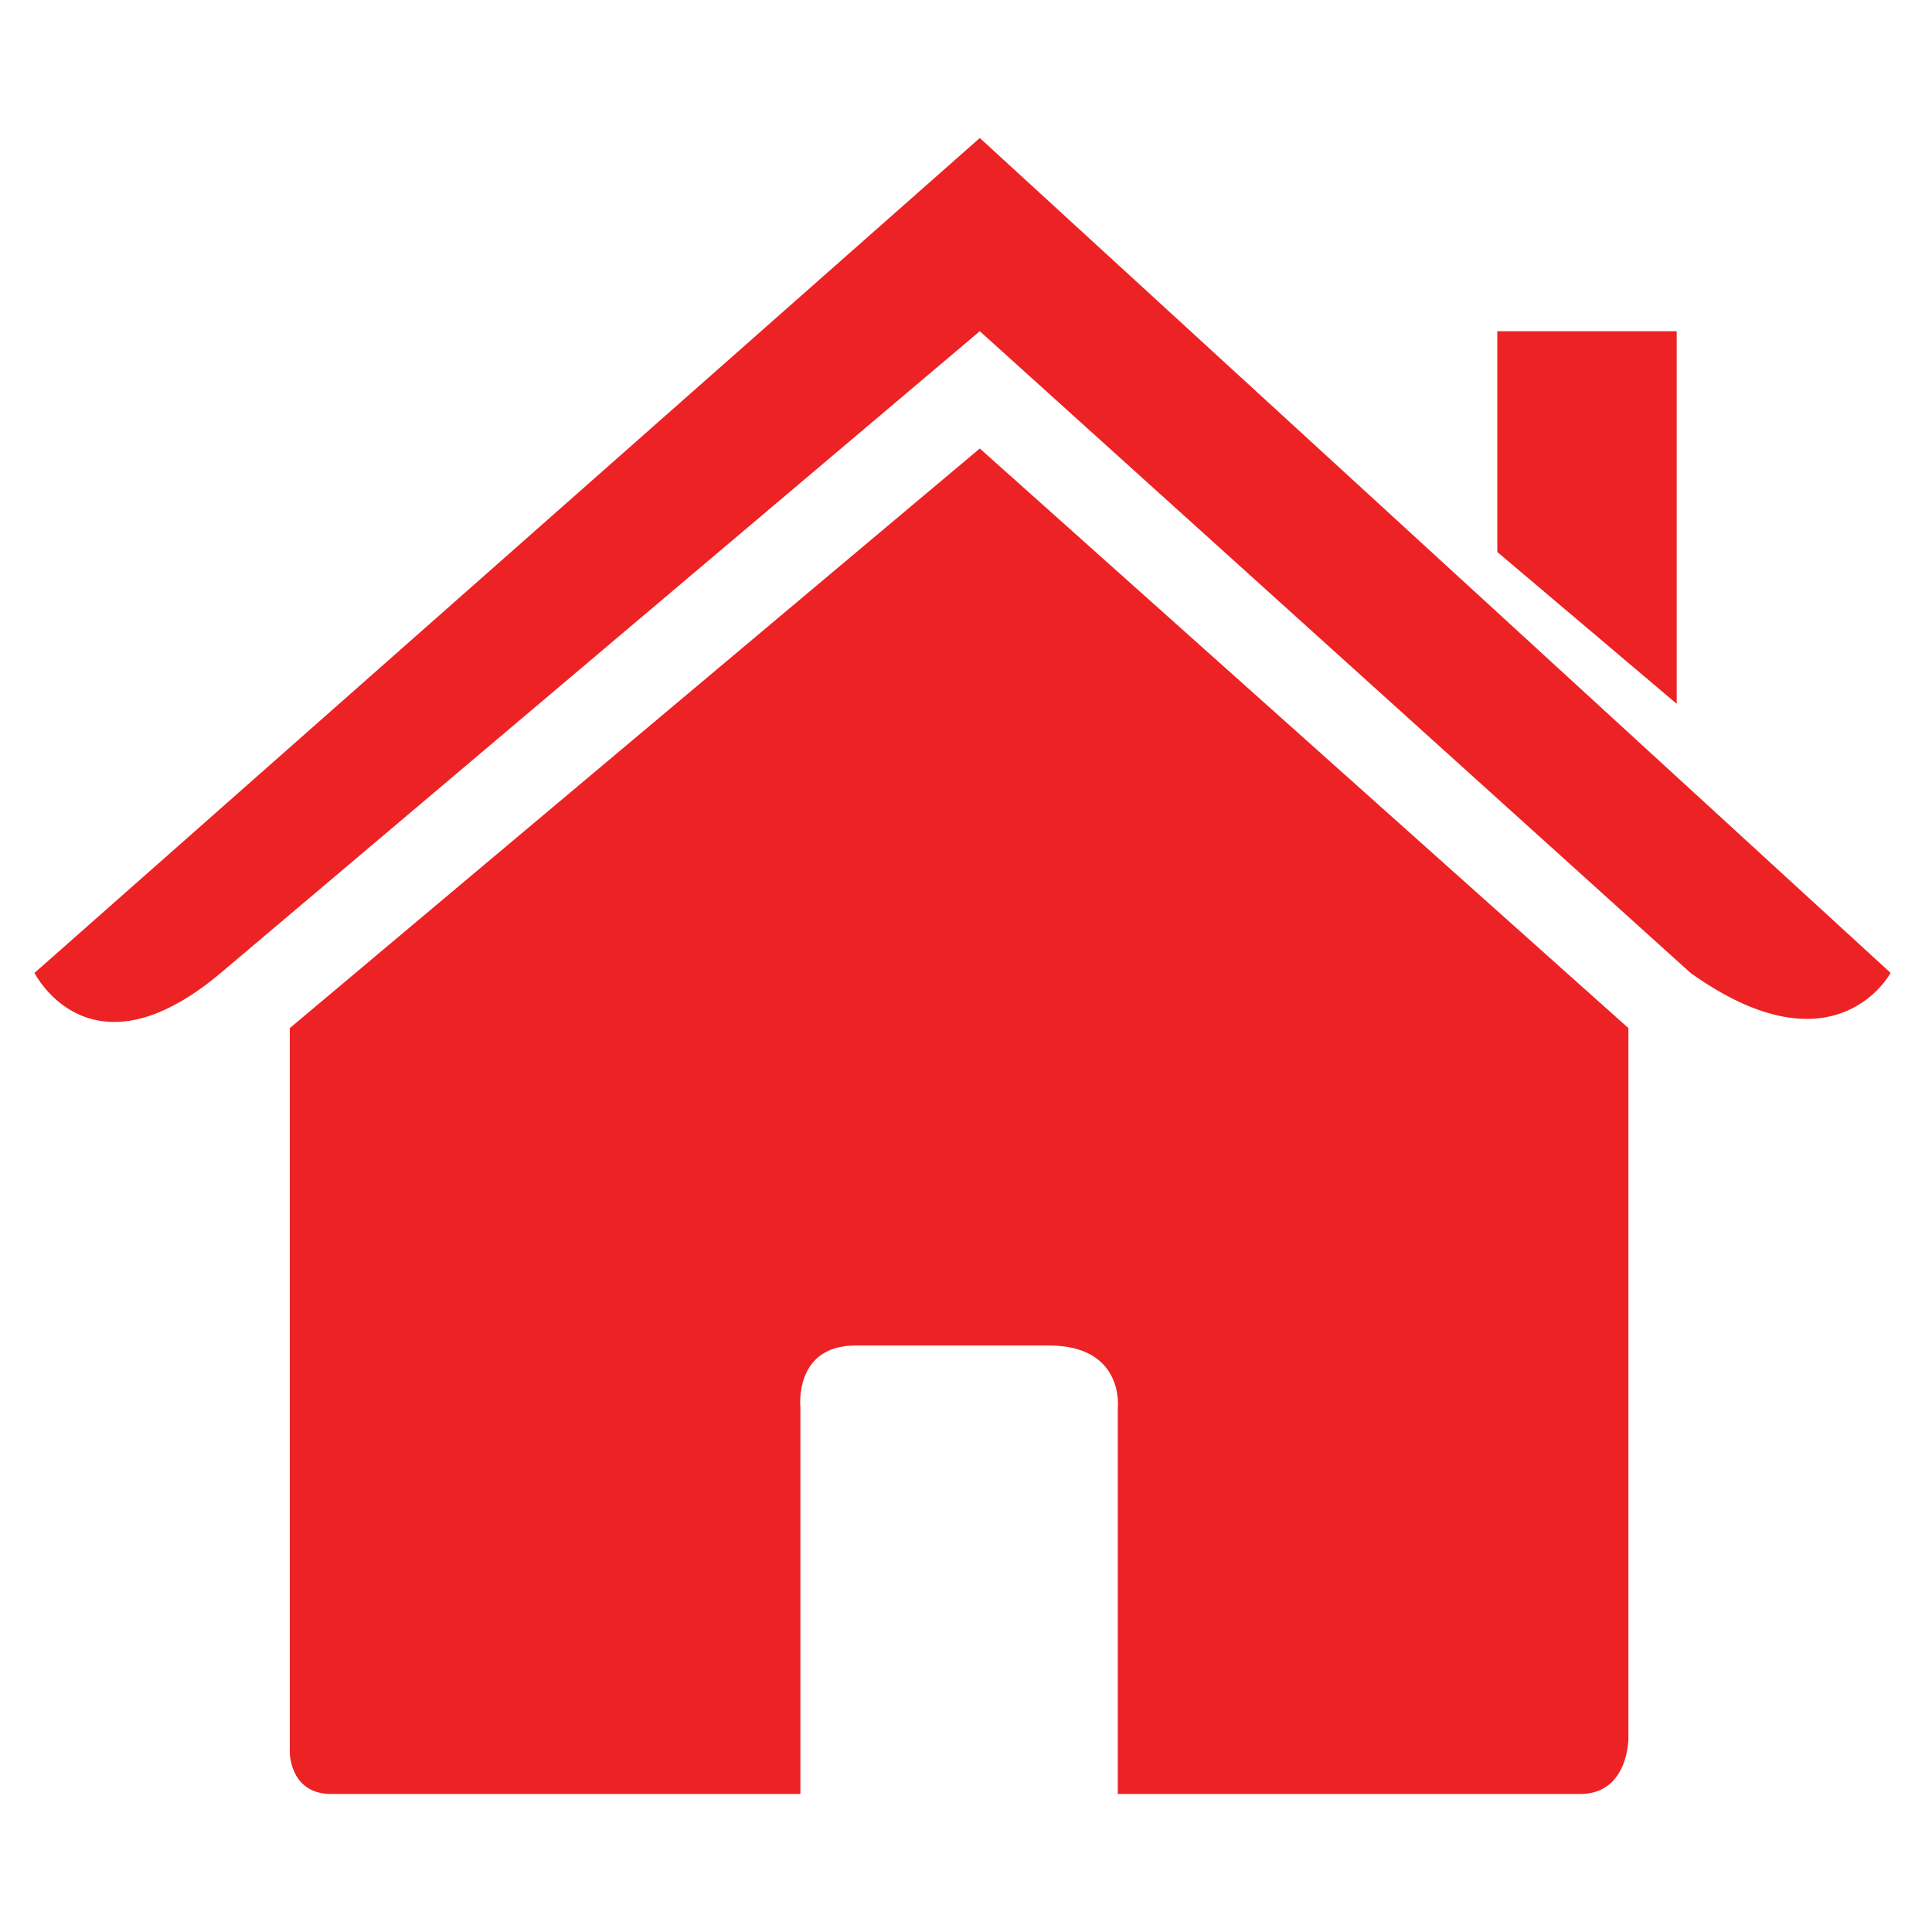 <?xml version="1.0" encoding="utf-8"?>
<!-- Generator: Adobe Illustrator 19.2.0, SVG Export Plug-In . SVG Version: 6.00 Build 0)  -->
<svg version="1.1" id="Livello_1" xmlns="http://www.w3.org/2000/svg" xmlns:xlink="http://www.w3.org/1999/xlink" x="0px" y="0px"
	 viewBox="0 0 28 28" style="enable-background:new 0 0 28 28;" xml:space="preserve">
<style type="text/css">
	.st0{fill:#ED2224;}
</style>
<g>
	<path class="st0" d="M4.2,25.4c0,0,0,0.6,0.6,0.6c0.7,0,6.8,0,6.8,0l0-5.6c0,0-0.1-0.9,0.8-0.9h2.8c1.1,0,1,0.9,1,0.9l0,5.6
		c0,0,5.8,0,6.7,0c0.7,0,0.7-0.8,0.7-0.8V14.9l-9.4-8.4l-10,8.4C4.2,14.9,4.2,25.4,4.2,25.4z"/>
	<path class="st0" d="M0.5,14.1c0,0,0.8,1.6,2.7,0l11-9.3l10.3,9.3c2.1,1.5,2.9,0,2.9,0L14.2,2L0.5,14.1z"/>
	<polygon class="st0" points="24.3,4.8 21.7,4.8 21.7,8 24.3,10.2 	"/>
</g>
</svg>
